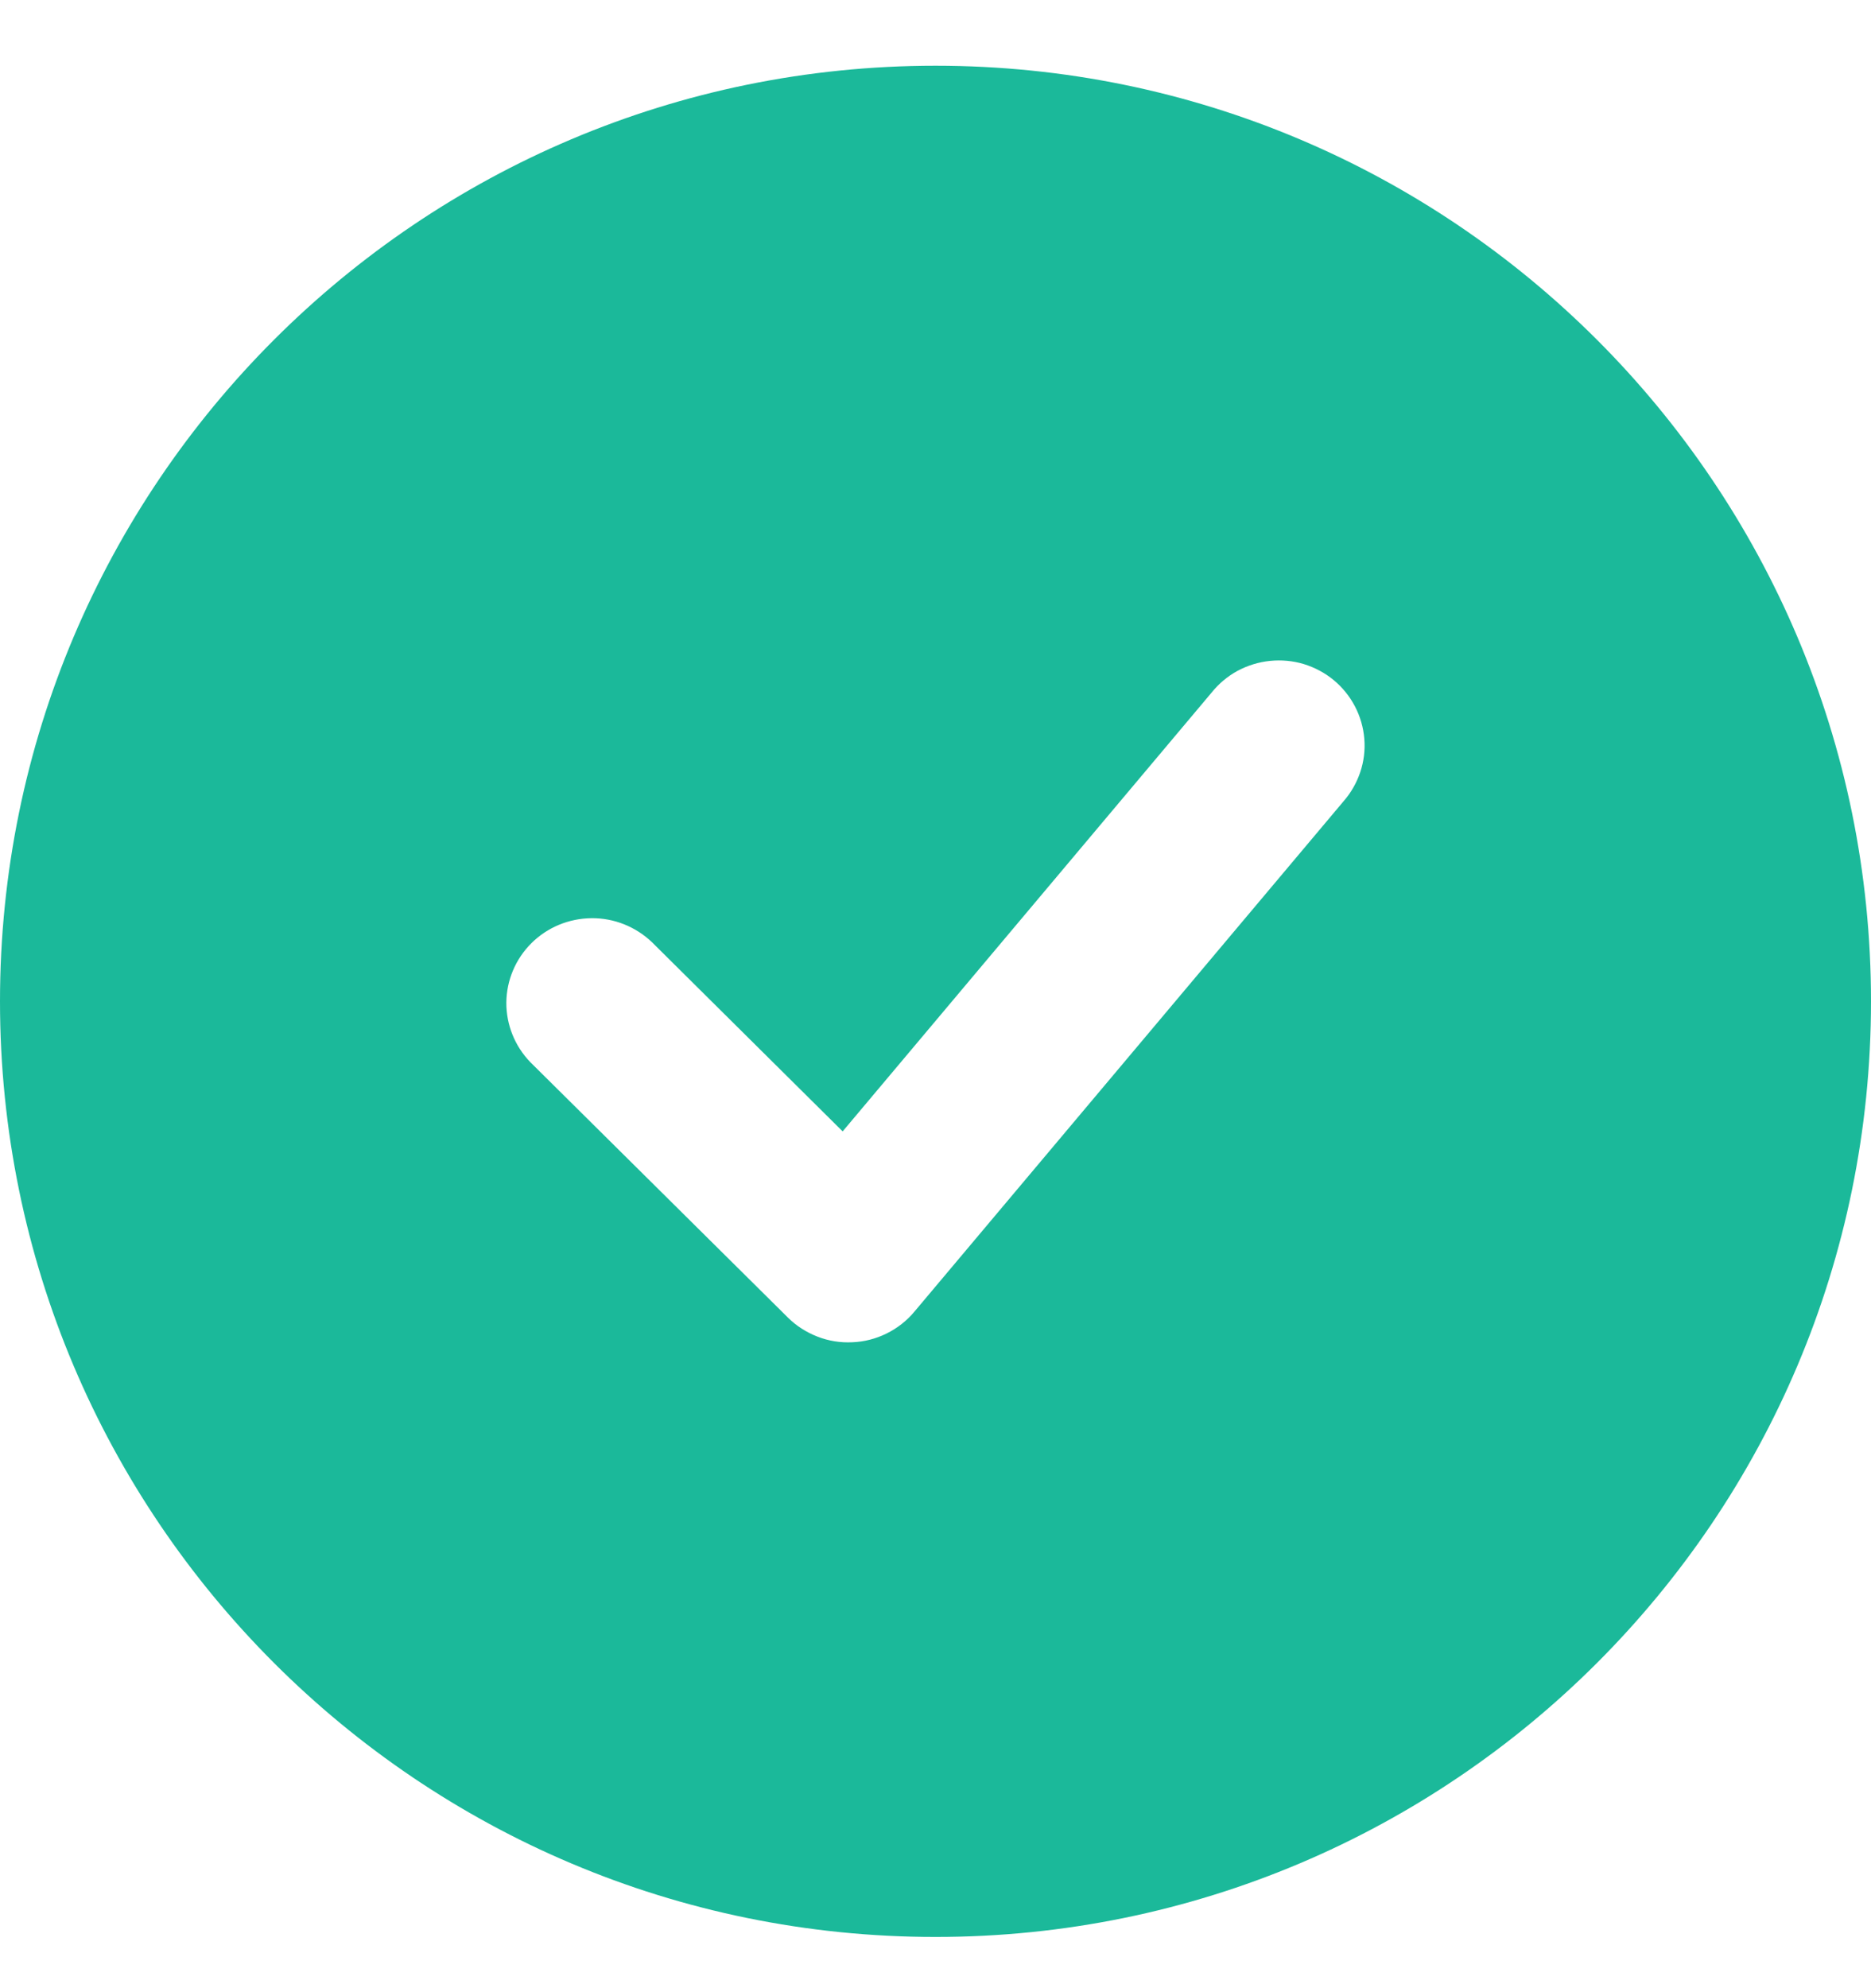 <svg width="16" height="17" viewBox="0 0 16 17" fill="none" xmlns="http://www.w3.org/2000/svg">
<path fill-rule="evenodd" clip-rule="evenodd" d="M8 16.562C12.418 16.562 16 12.981 16 8.562C16 4.144 12.418 0.562 8 0.562C3.582 0.562 0 4.144 0 8.562C0 12.981 3.582 16.562 8 16.562ZM11.488 6.853C11.552 6.78 11.601 6.695 11.632 6.603C11.663 6.511 11.675 6.414 11.667 6.317C11.659 6.22 11.632 6.126 11.587 6.04C11.542 5.954 11.48 5.877 11.405 5.815C11.33 5.753 11.243 5.707 11.149 5.678C11.056 5.65 10.958 5.641 10.86 5.651C10.763 5.661 10.669 5.69 10.583 5.736C10.497 5.783 10.422 5.846 10.361 5.922L7.206 9.674L5.574 8.055C5.435 7.923 5.25 7.849 5.058 7.851C4.865 7.853 4.681 7.929 4.545 8.064C4.409 8.199 4.332 8.381 4.33 8.572C4.329 8.763 4.403 8.946 4.536 9.083L6.737 11.265C6.809 11.337 6.896 11.392 6.991 11.429C7.086 11.466 7.187 11.482 7.289 11.477C7.391 11.473 7.491 11.447 7.582 11.402C7.673 11.357 7.754 11.294 7.819 11.216L11.488 6.853Z" fill="#1BB99A"/>
</svg>
